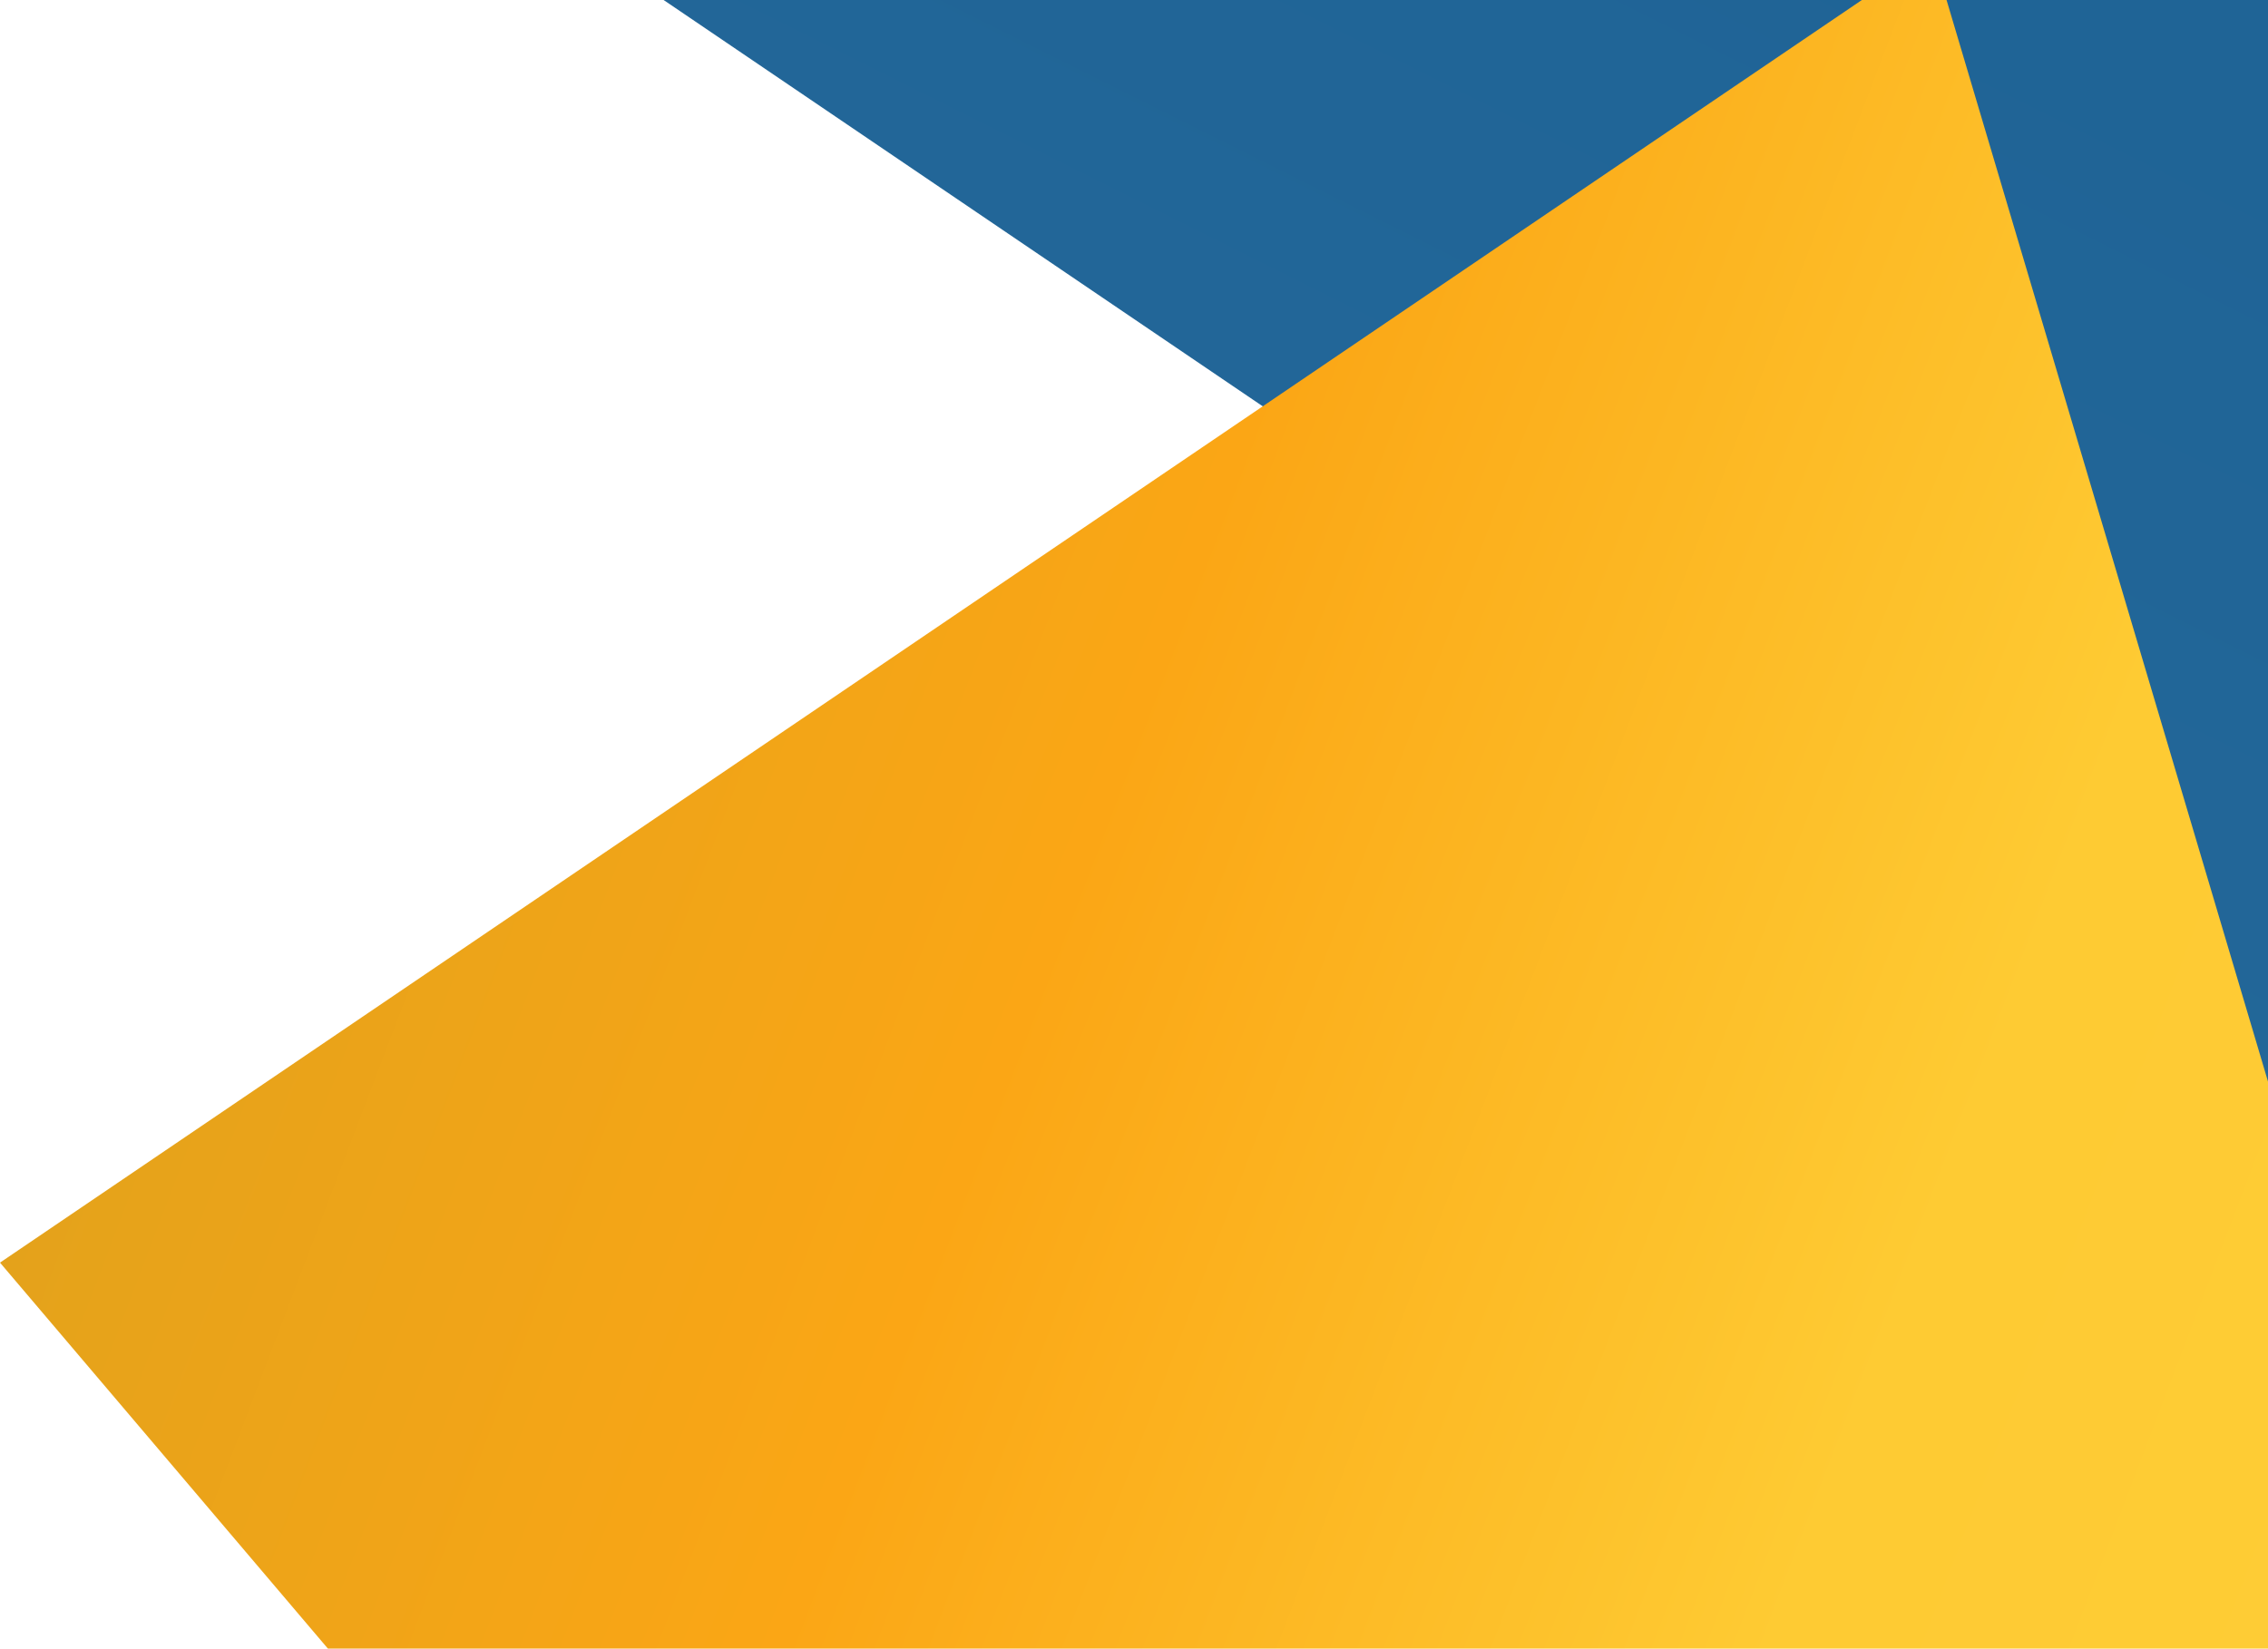 <?xml version="1.0" encoding="UTF-8" standalone="no"?>
<!DOCTYPE svg PUBLIC "-//W3C//DTD SVG 1.1//EN" "http://www.w3.org/Graphics/SVG/1.1/DTD/svg11.dtd">
<svg width="1044px" height="759px" version="1.1" xmlns="http://www.w3.org/2000/svg" xmlns:xlink="http://www.w3.org/1999/xlink" xml:space="preserve" xmlns:serif="http://www.serif.com/" style="fill-rule:evenodd;clip-rule:evenodd;stroke-linejoin:round;stroke-miterlimit:2;">
    <g transform="matrix(1,0,0,1,-4e-06,-916)">
        <g id="Page-1">
            <g id="left_background--1-" serif:id="left_background-(1)">
                <g id="Rectangle">
                    <g id="Group">
                        <g>
                            <g id="Path" transform="matrix(-1,-7.65714e-16,7.65714e-16,-1,2553,1951.57)">
                                <path d="M720.73,0L2258.5,1043.01L1351.5,1951.57L294.5,1434.37L720.73,0Z" style="fill:url(#_Linear1);fill-rule:nonzero;"/>
                            </g>
                            <g id="Path1" serif:id="Path" transform="matrix(-1,0,0,1,1136.04,0)">
                                <path d="M246.545,894L1136.04,1497.31L920.57,1750.99L0,1723.69L246.545,894Z" style="fill:url(#_Linear2);fill-rule:nonzero;"/>
                            </g>
                        </g>
                    </g>
                </g>
            </g>
        </g>
    </g>
    <defs>
        <linearGradient id="_Linear1" x1="0" y1="0" x2="1" y2="0" gradientUnits="userSpaceOnUse" gradientTransform="matrix(2804.56,-5222.74,5222.74,2804.56,-98.591,3901.22)"><stop offset="0" style="stop-color:rgb(0,75,128);stop-opacity:1"/><stop offset="1" style="stop-color:rgb(55,119,167);stop-opacity:1"/></linearGradient>
        <linearGradient id="_Linear2" x1="0" y1="0" x2="1" y2="0" gradientUnits="userSpaceOnUse" gradientTransform="matrix(1136.04,-467.271,467.271,1136.04,2e-06,1566.34)"><stop offset="0" style="stop-color:rgb(254,204,53);stop-opacity:1"/><stop offset="0.21" style="stop-color:rgb(254,203,51);stop-opacity:1"/><stop offset="0.56" style="stop-color:rgb(251,166,21);stop-opacity:1"/><stop offset="1" style="stop-color:rgb(220,161,29);stop-opacity:1"/></linearGradient>
    </defs>
</svg>
